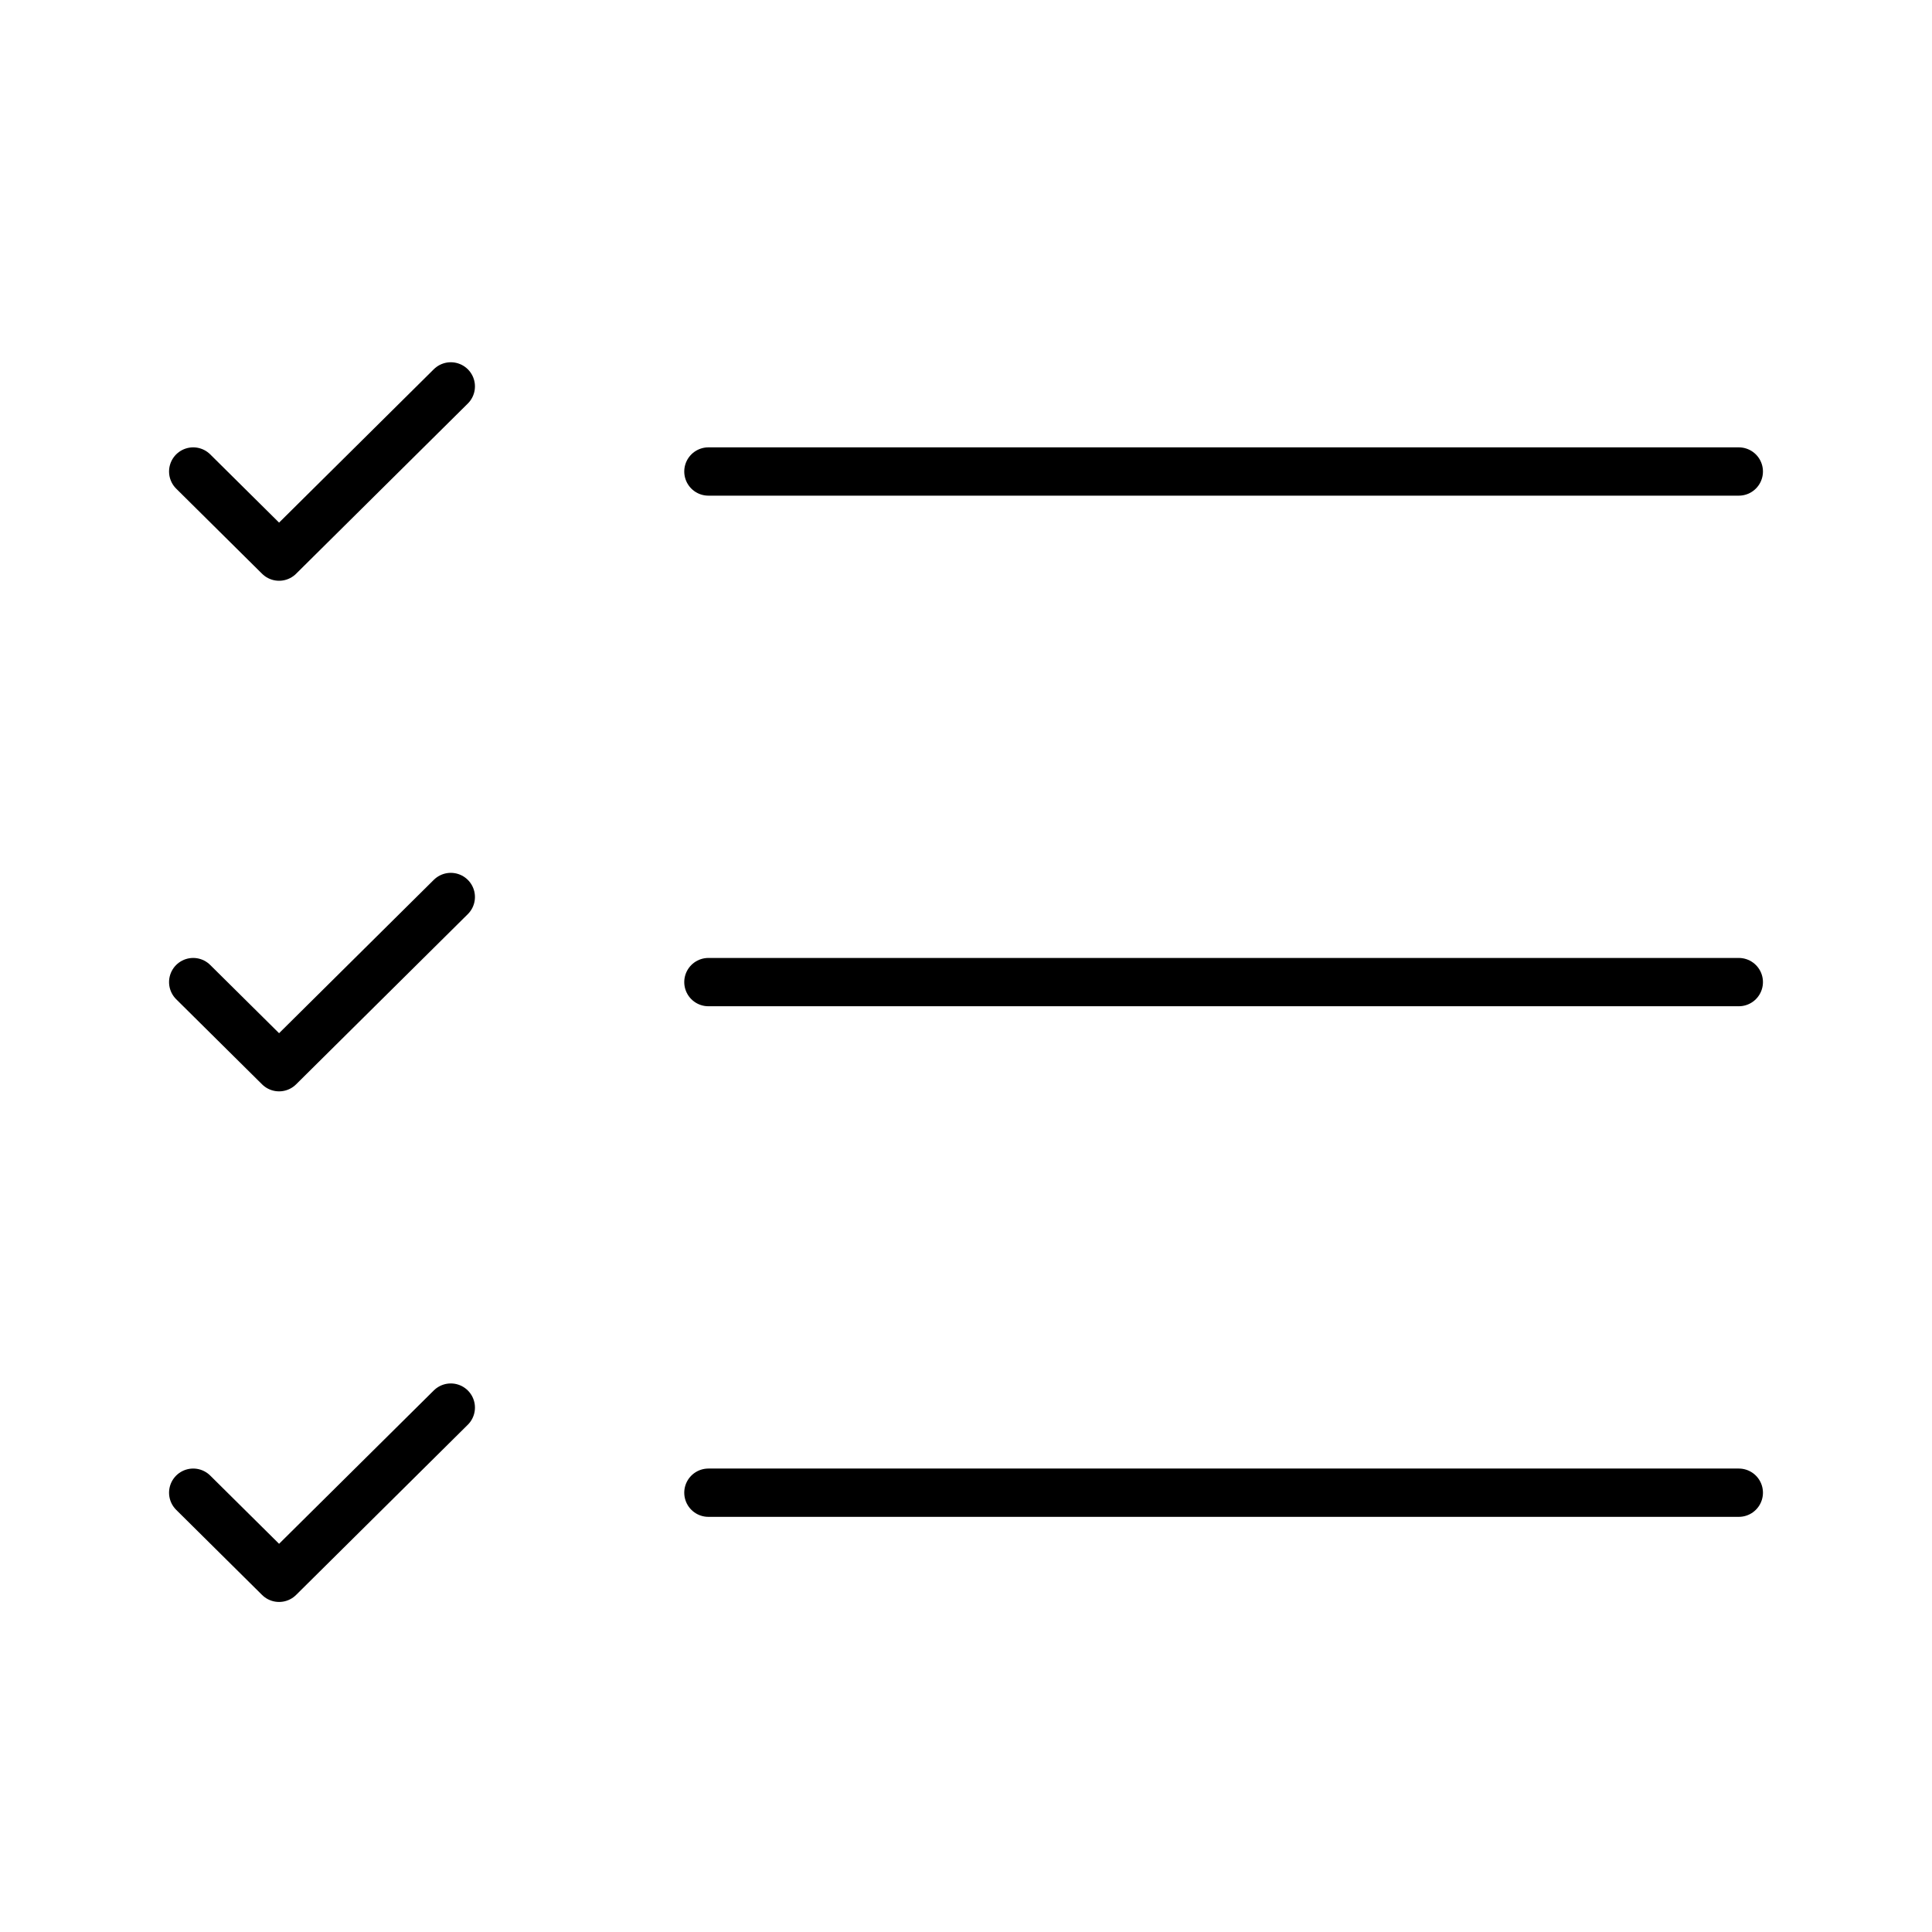 <svg width="60" height="60" viewBox="0 0 60 60" fill="none" xmlns="http://www.w3.org/2000/svg">
<path d="M6 14.643L8.667 17.286L14 12M6 30.5L8.667 33.143L14 27.857M6 46.357L8.667 49L14 43.714M22 14.643H54M22 30.5H54M22 46.357H54" stroke="black" stroke-width="1.5" stroke-linecap="round" stroke-linejoin="round"/>
</svg>
